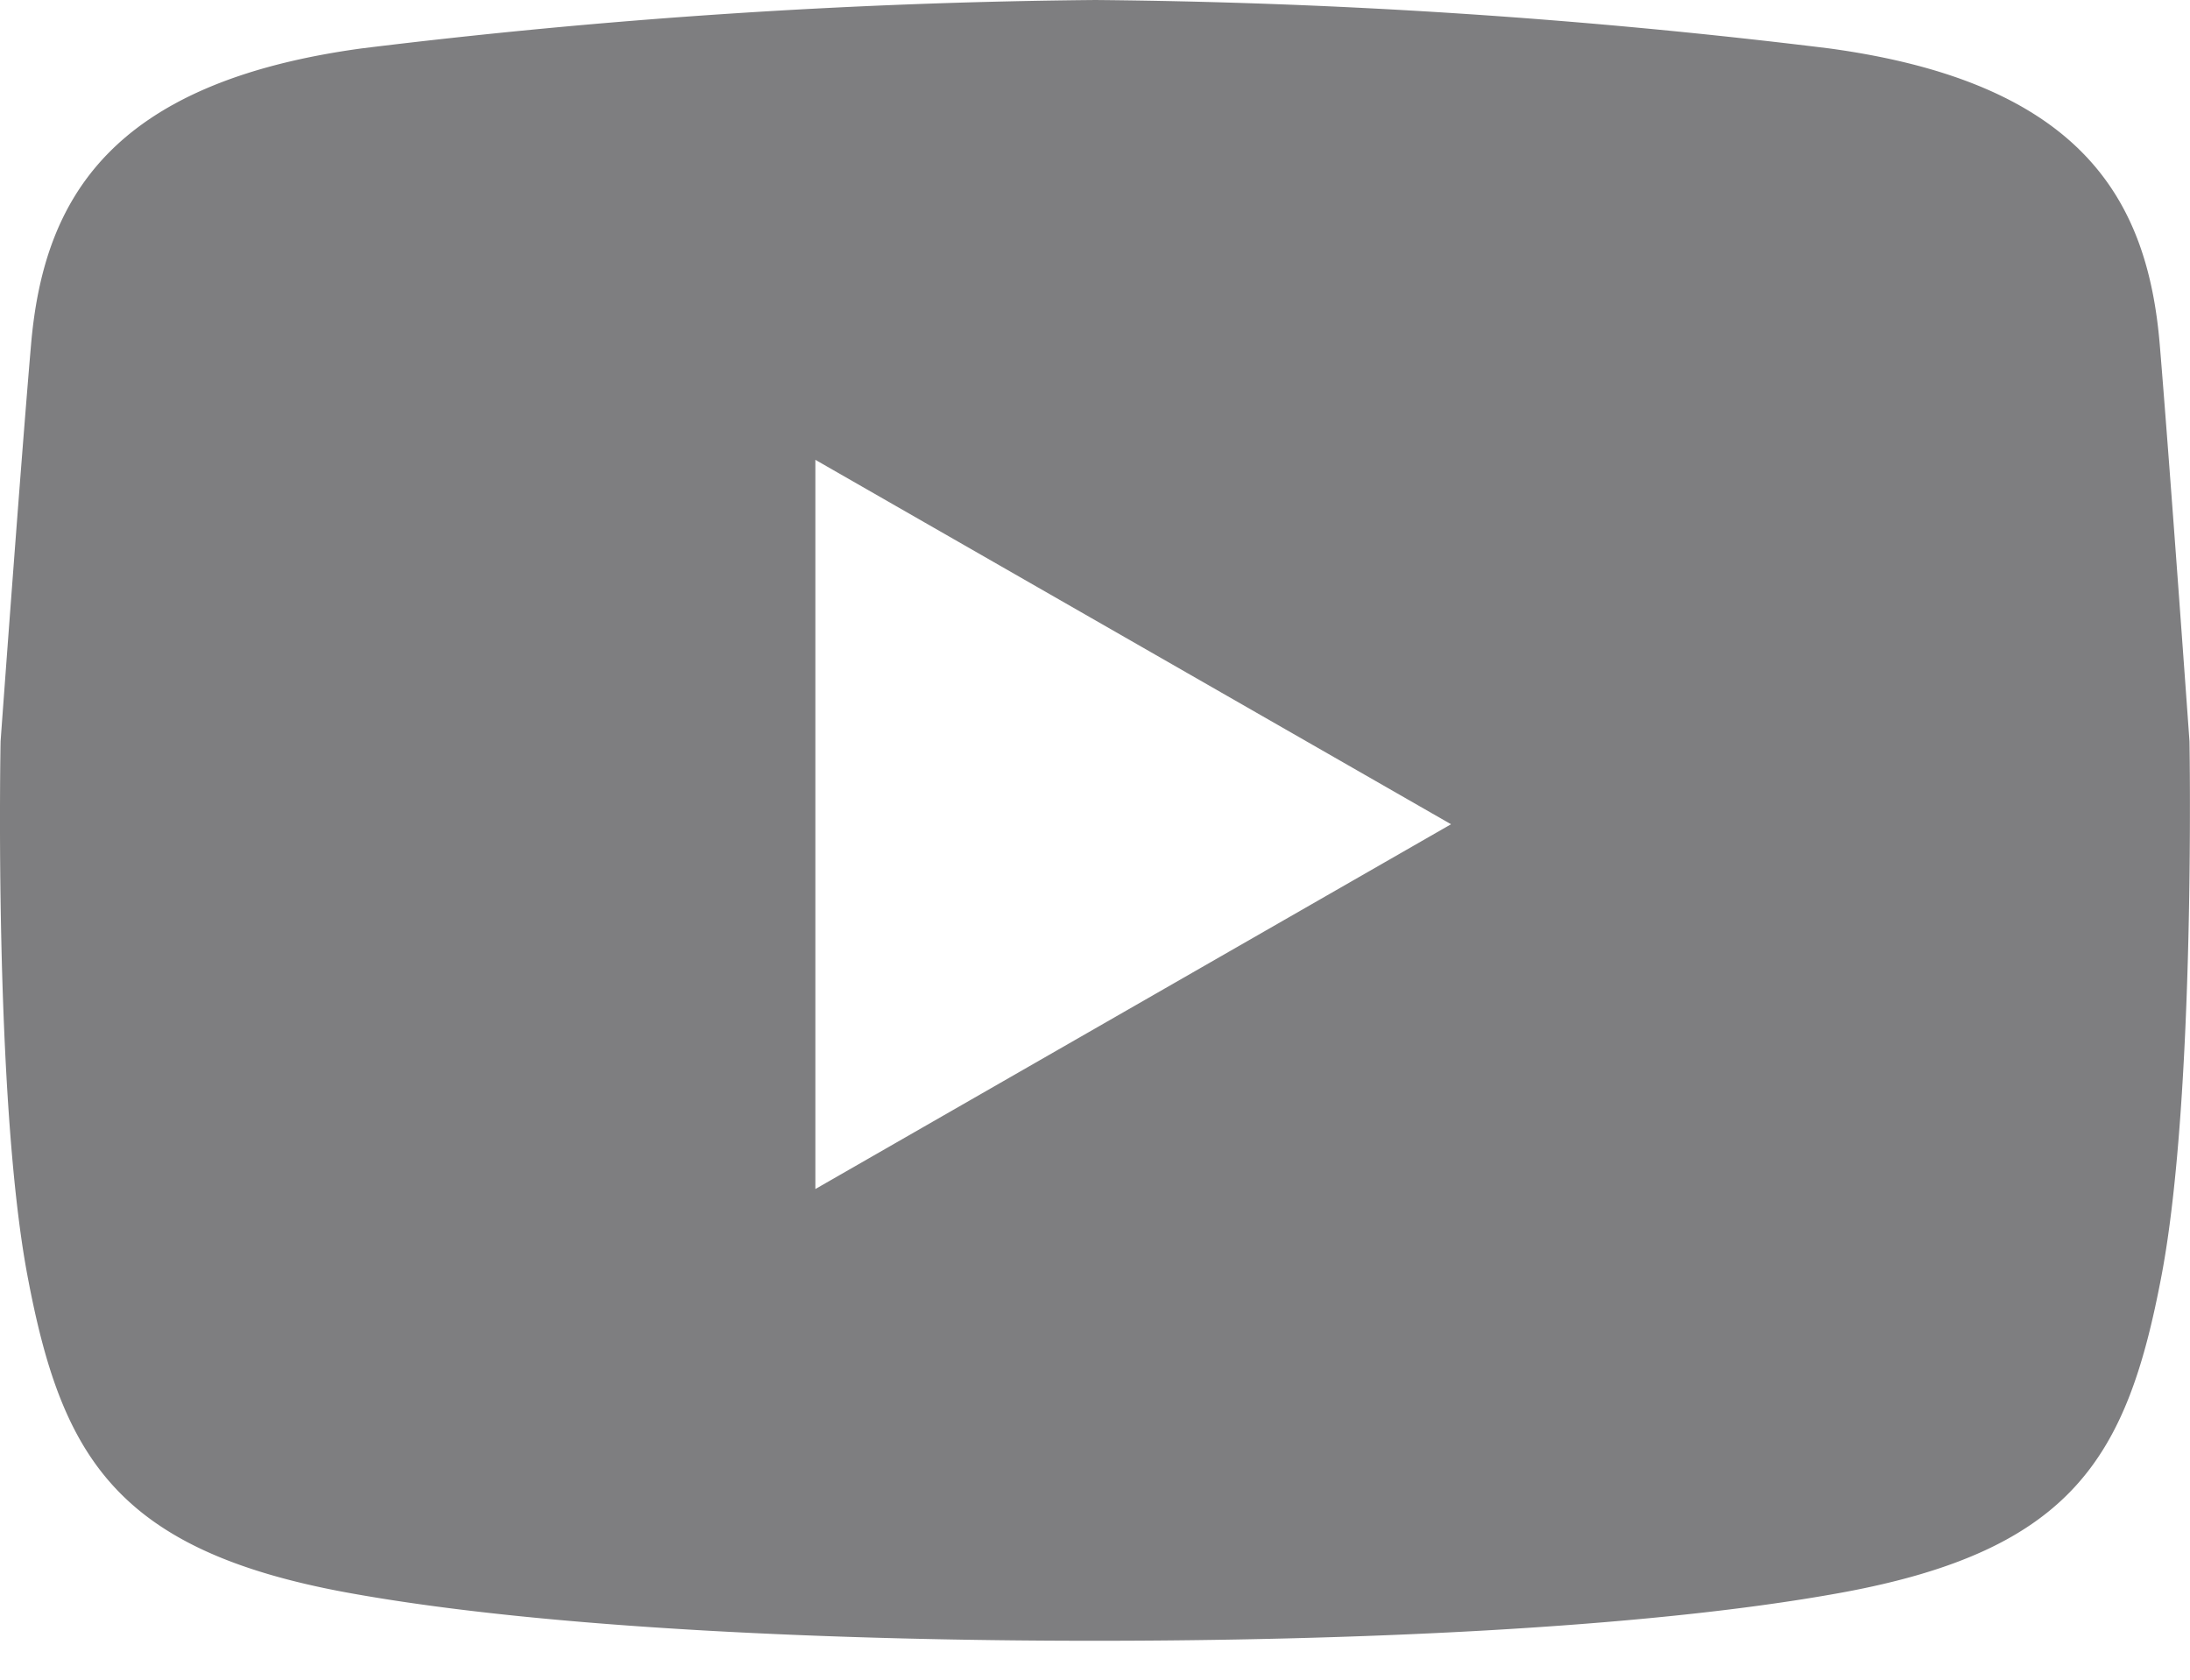 <svg xmlns="http://www.w3.org/2000/svg" xmlns:xlink="http://www.w3.org/1999/xlink" width="59.67" height="45.79" viewBox="0 0 59.67 45.79">
  <defs>
    <clipPath id="clip-path">
      <rect id="Rectangle_7" data-name="Rectangle 7" width="59.67" height="45.79" transform="translate(623 372)" fill="#fff" opacity="0.46"/>
    </clipPath>
    <clipPath id="clip-path-2">
      <rect id="Rectangle_3" data-name="Rectangle 3" width="59.67" height="44.71" transform="translate(590 373)" fill="#fff" opacity="0.46"/>
    </clipPath>
  </defs>
  <g id="Mask_Group_5" data-name="Mask Group 5" transform="translate(-623 -372)" clip-path="url(#clip-path)">
    <g id="Mask_Group_1" data-name="Mask Group 1" transform="translate(33 -1)" clip-path="url(#clip-path-2)">
      <g id="Layer_2" data-name="Layer 2" transform="translate(590.016 373)">
        <g id="レイヤー_1" data-name="レイヤー 1">
          <path id="Path_7" data-name="Path 7" d="M59.64,20.2s-.54-7.57-.81-10.81c-.33-3.94-2.11-7.13-9-8.07A176.379,176.379,0,0,0,29.83,0a176.421,176.421,0,0,0-20,1.32c-6.87.94-8.66,4.13-9,8.07C.55,12.63,0,20.2,0,20.2s-.19,9.65.73,14.55,2.38,7.49,8.73,8.65c5.48,1,13.65,1.31,20.35,1.31s14.86-.31,20.34-1.31c6.35-1.16,7.8-3.74,8.73-8.65S59.64,20.2,59.64,20.2ZM22.2,32.4V12.53l17.32,9.93Z" fill="#7e7e80"/>
        </g>
      </g>
    </g>
  </g>
</svg>
